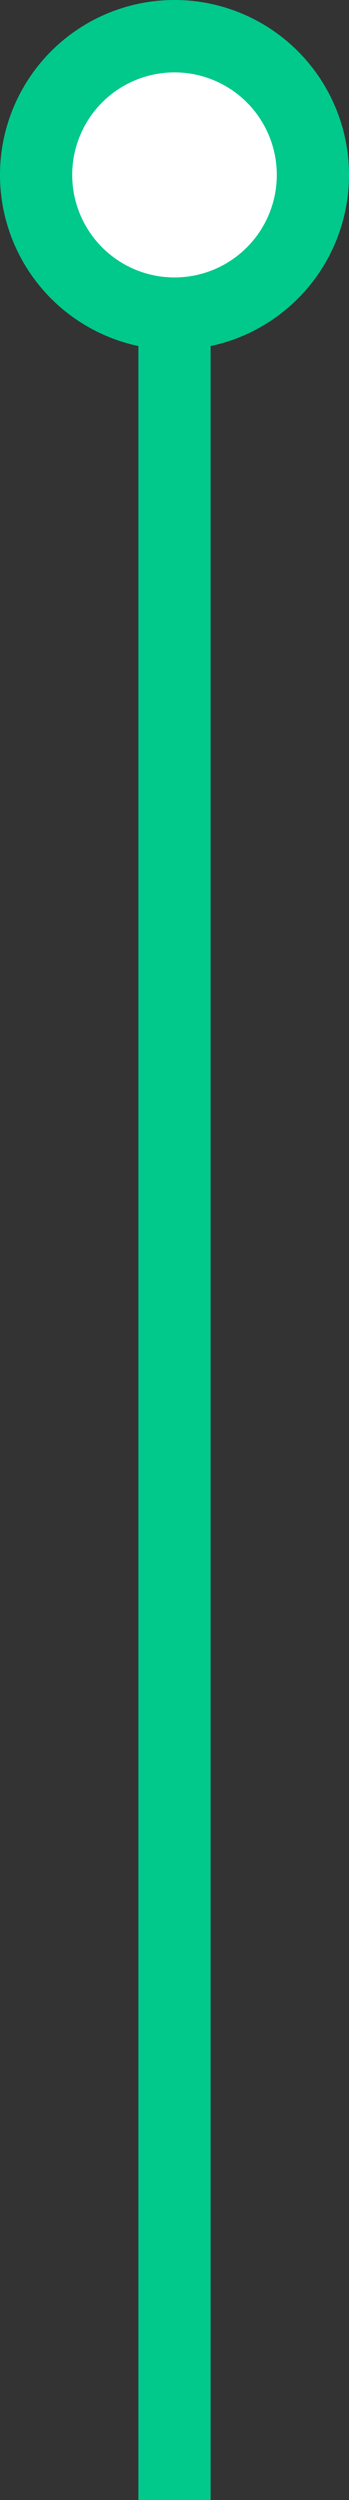 <svg xmlns="http://www.w3.org/2000/svg" width="29" height="207.25" viewBox="0 0 29 207.25">
  <rect x="0" y="0" width="29" height="207.25" fill="#333333" stroke="none"/>
  <g id="Grupo_11" data-name="Grupo 11" transform="translate(-706 -794.25)">
    <circle id="Elipse_2" data-name="Elipse 2" cx="14.5" cy="14.5" r="14.5" transform="translate(706 794.25)" fill="#00c98b"/>
    <circle id="Elipse_9" data-name="Elipse 9" cx="8.5" cy="8.5" r="8.5" transform="translate(712 800.25)" fill="#fff"/>
    <line id="Linha_4" data-name="Linha 4" y2="182.75" transform="translate(720.5 818.75)" fill="none" stroke="#00c98b" stroke-width="6"/>
  </g>
</svg>
